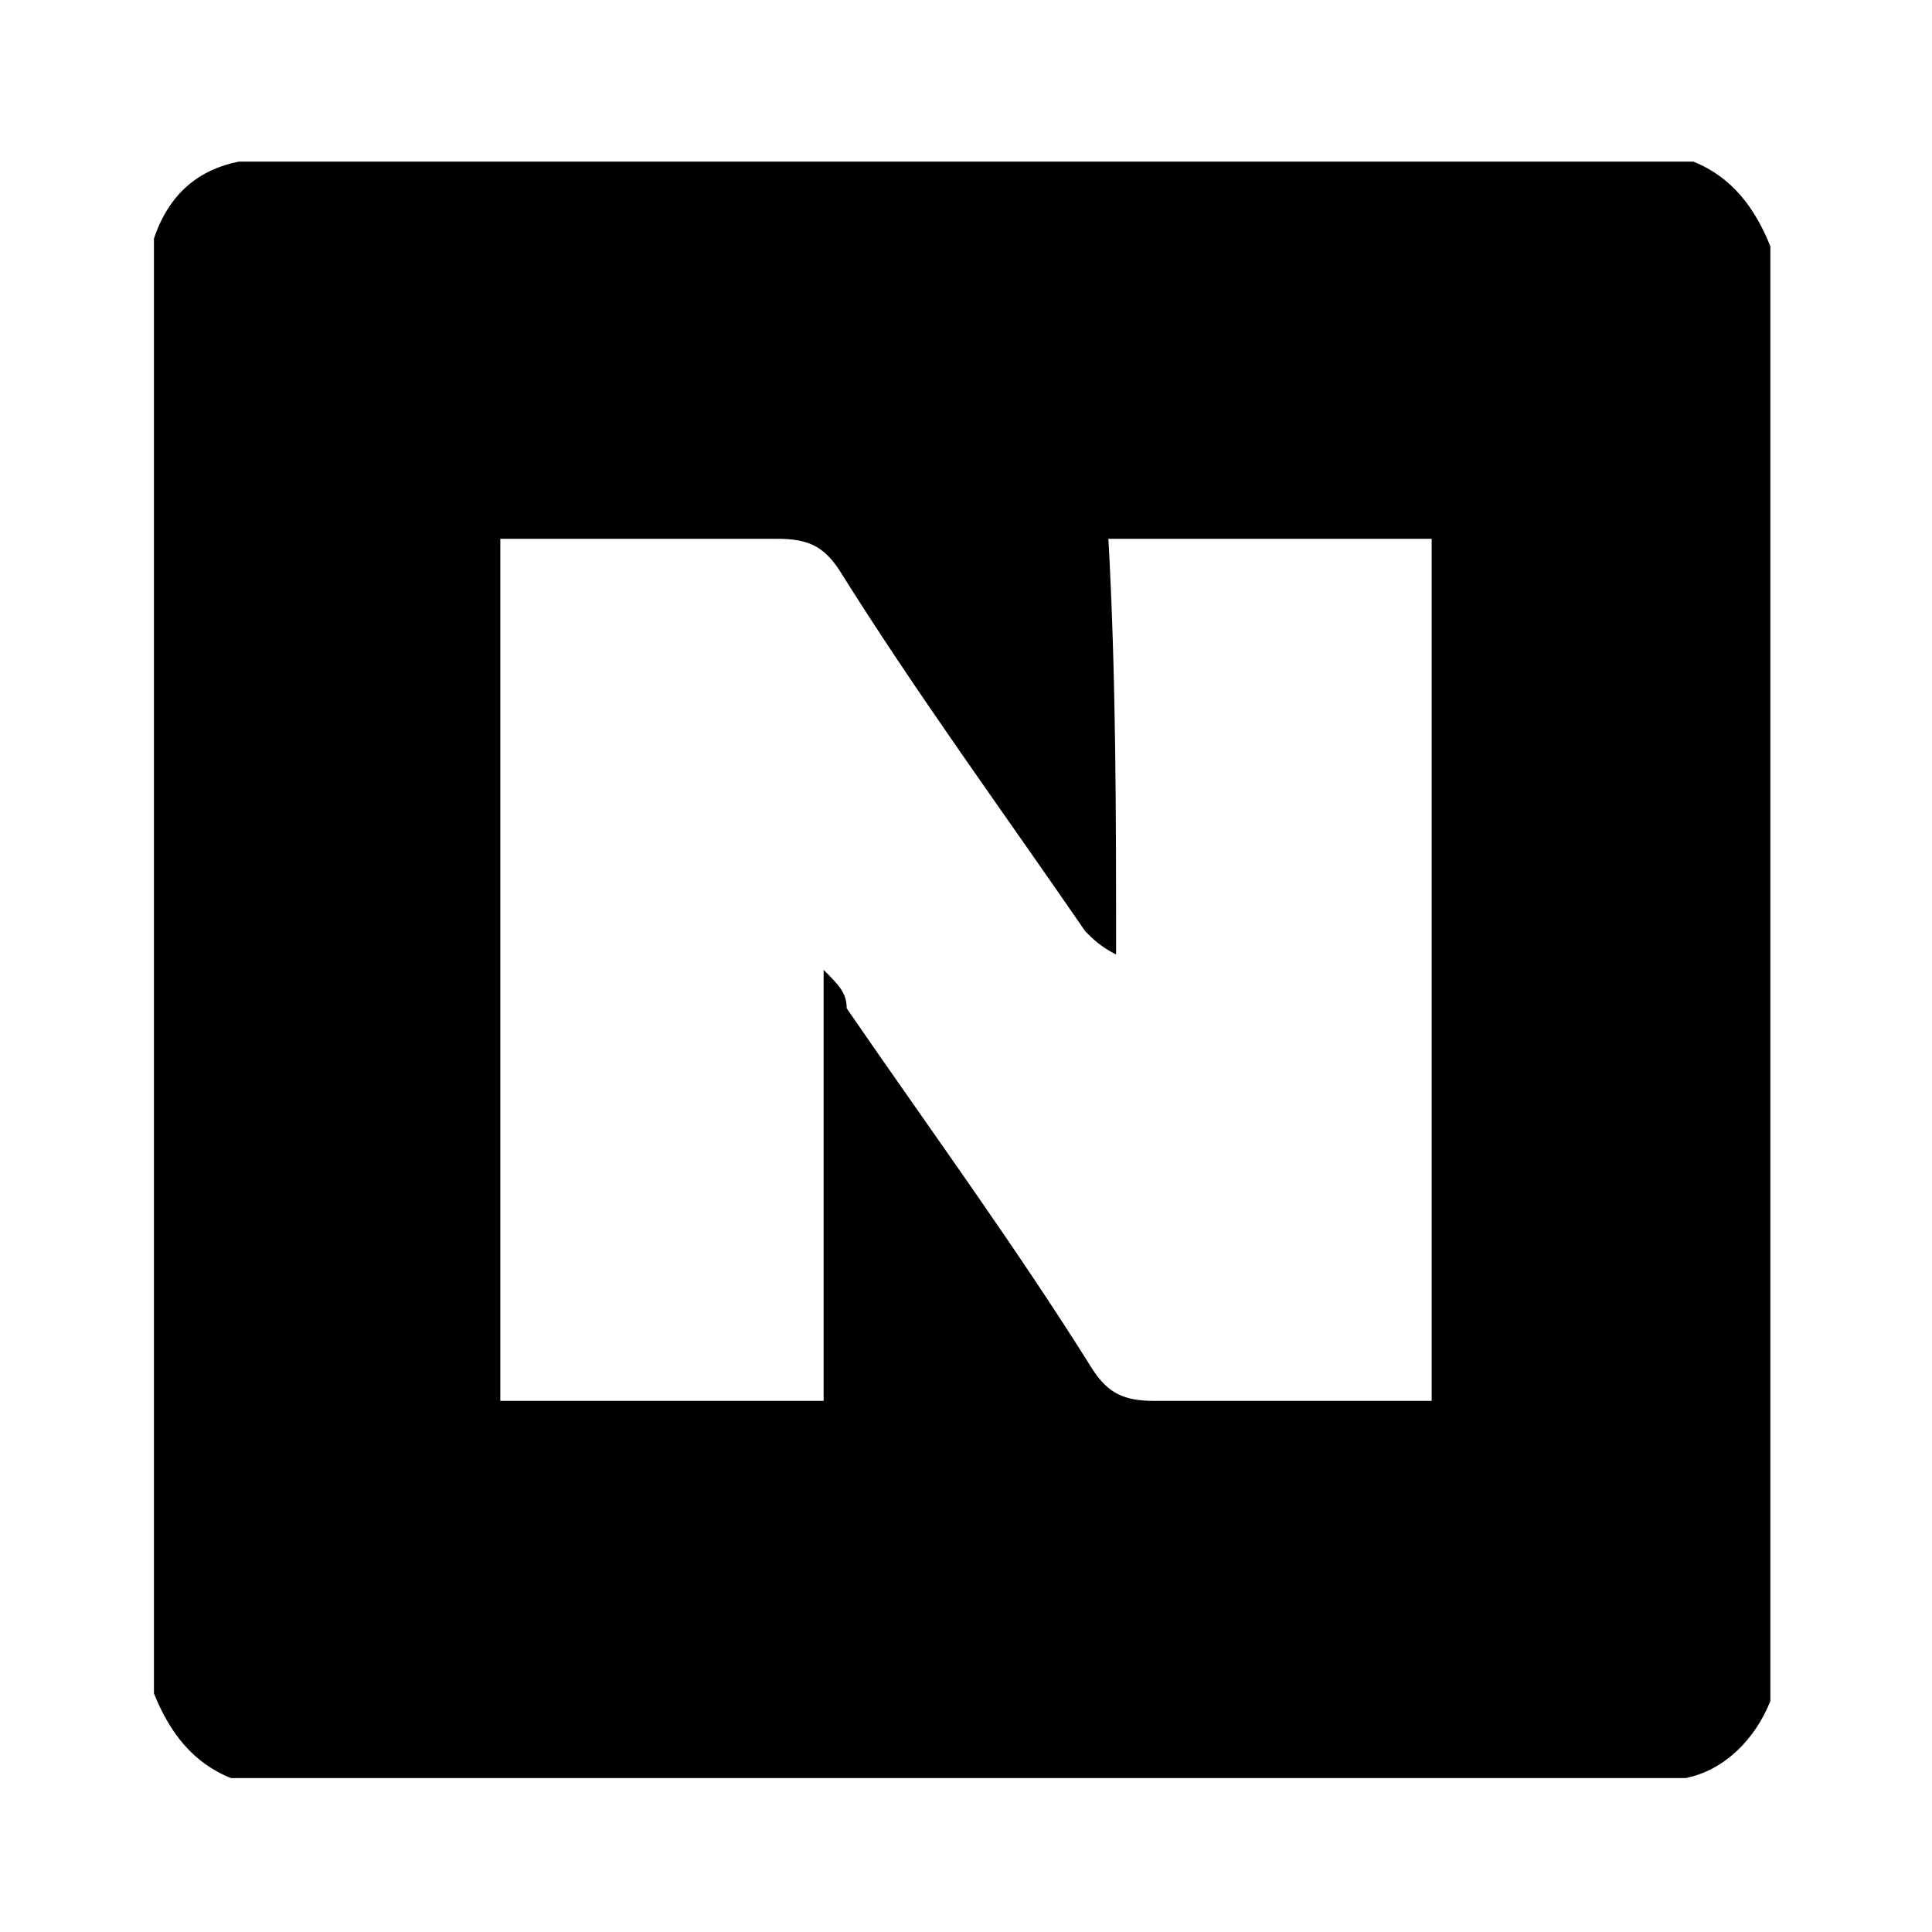 <?xml version="1.0" encoding="utf-8"?>
<!-- Generator: Adobe Illustrator 25.2.1, SVG Export Plug-In . SVG Version: 6.00 Build 0)  -->
<svg version="1.1" id="레이어_1" xmlns="http://www.w3.org/2000/svg" xmlns:xlink="http://www.w3.org/1999/xlink" x="0px"
	 y="0px" viewBox="0 0 25.1 25.1" style="enable-background:new 0 0 25.1 25.1;" xml:space="preserve">
<path d="M2,22C2,15.7,2,9.4,2,3.1c0.2-0.6,0.6-0.9,1.1-1c6.3,0,12.6,0,18.9,0c0.5,0.2,0.8,0.6,1,1.1c0,6.3,0,12.6,0,18.9
	c-0.2,0.5-0.6,0.9-1.1,1c-6.3,0-12.6,0-18.9,0C2.5,22.9,2.2,22.5,2,22z M14.5,12.4C14.5,12.4,14.5,12.4,14.5,12.4
	c-0.2-0.1-0.3-0.2-0.4-0.3c-1.1-1.6-2.2-3.1-3.2-4.7c-0.2-0.3-0.4-0.4-0.8-0.4c-1,0-1.9,0-2.9,0c-0.2,0-0.5,0-0.7,0
	c0,3.8,0,7.5,0,11.2c1.4,0,2.8,0,4.2,0c0-1.8,0-3.7,0-5.6c0.2,0.2,0.3,0.3,0.3,0.5c1.1,1.6,2.2,3.1,3.2,4.7c0.2,0.3,0.4,0.4,0.8,0.4
	c1,0,1.9,0,2.9,0c0.2,0,0.5,0,0.7,0c0-3.8,0-7.5,0-11.2c-1.4,0-2.8,0-4.2,0C14.5,8.8,14.5,10.6,14.5,12.4z"/>
</svg>
